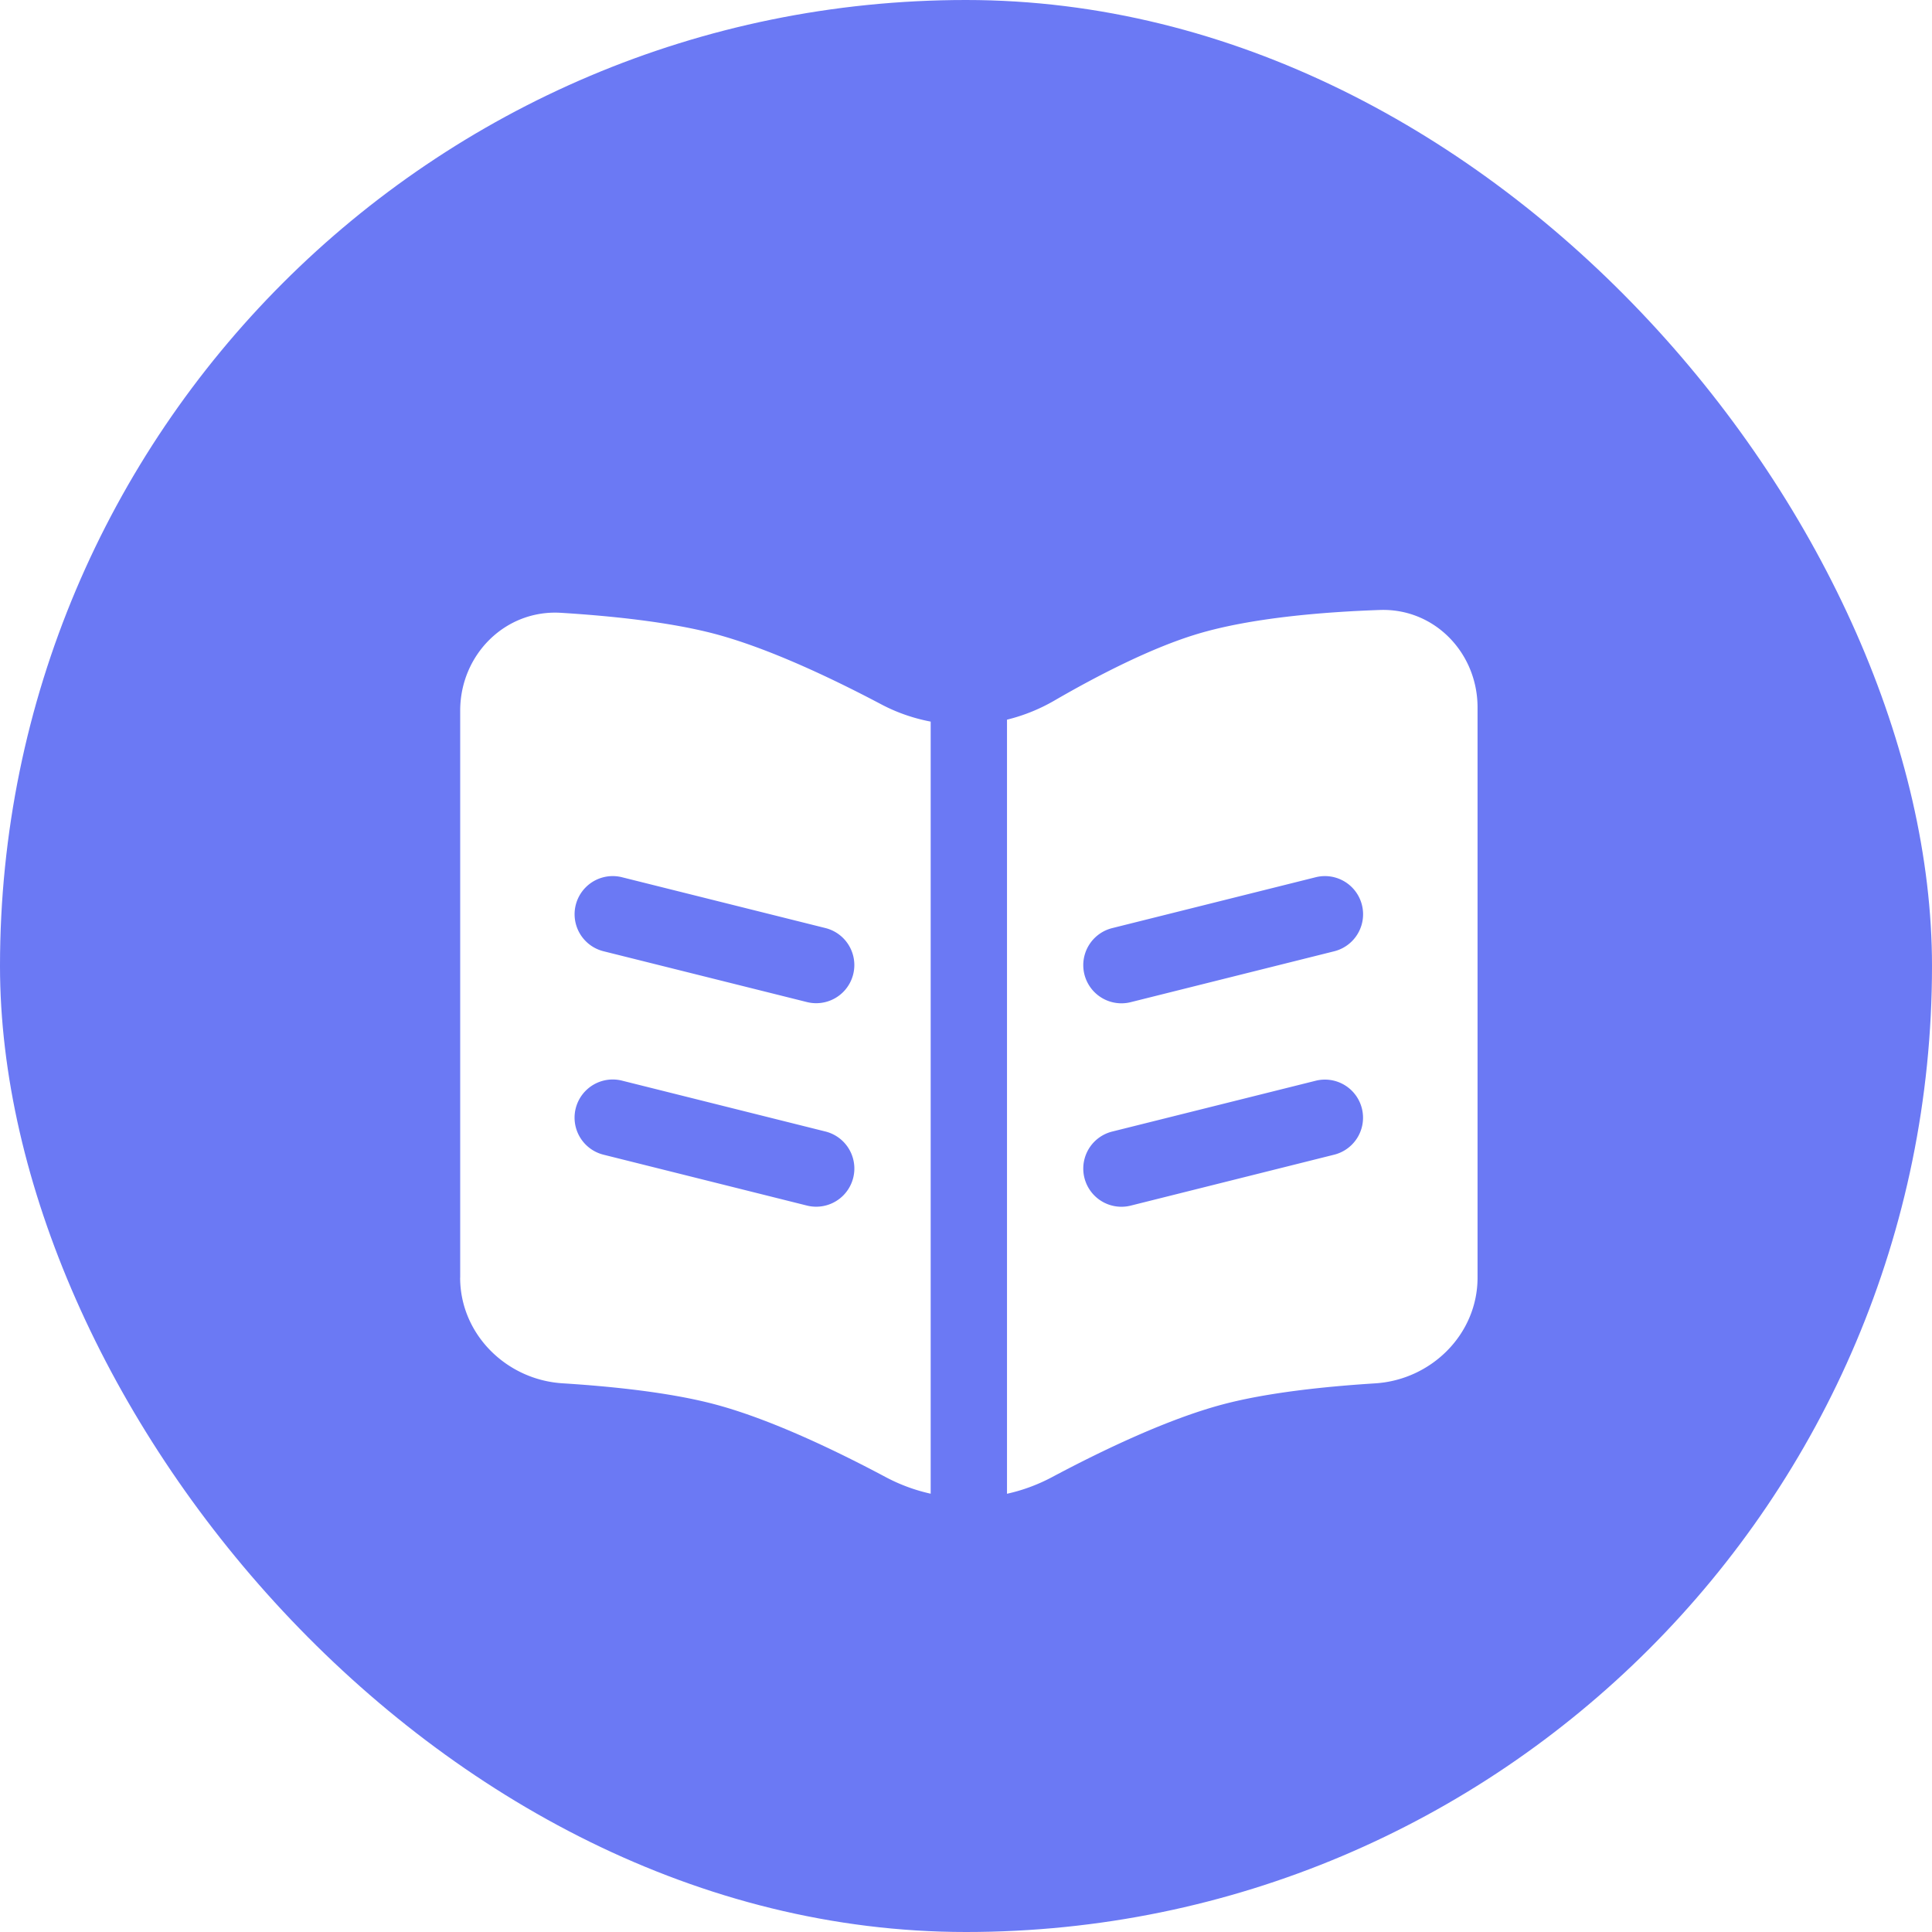 <?xml version="1.0" encoding="UTF-8"?> <svg xmlns="http://www.w3.org/2000/svg" width="36" height="36" fill="none"><rect width="36" height="36" fill="#6B79F4" rx="18"></rect><g fill="#fff" fill-rule="evenodd" clip-path="url(#a)" clip-rule="evenodd" filter="url(#b)"><path d="M8.575 22.675V12.11c0-1.041.84-1.887 1.879-1.823.925.057 2.02.17 2.86.391.994.263 2.176.822 3.11 1.316.292.154.602.26.918.32v14.387a3.3 3.3 0 0 1-.832-.306c-.947-.505-2.171-1.09-3.196-1.361-.831-.22-1.91-.332-2.83-.39-1.05-.065-1.91-.917-1.91-1.97m3.016-7.46a.71.71 0 1 0-.345 1.379l3.791.947a.71.71 0 0 0 .345-1.379zm0 3.79a.71.71 0 0 0-.345 1.38l3.791.948a.71.71 0 1 0 .345-1.38zM18.764 26.702c.287-.063.567-.166.832-.306.947-.505 2.171-1.09 3.196-1.361.831-.22 1.91-.332 2.83-.39 1.05-.065 1.91-.917 1.91-1.97V12.05c0-1.017-.803-1.851-1.819-1.816-1.07.037-2.403.148-3.395.445-.86.258-1.862.774-2.678 1.247-.277.16-.572.277-.876.352zm6.096-10.108a.71.71 0 0 0-.344-1.38l-3.792.948a.71.71 0 0 0 .345 1.38zm0 3.79a.71.71 0 0 0-.344-1.378l-3.792.947a.711.711 0 0 0 .345 1.38z"></path></g><defs><clipPath id="a"><path fill="#fff" d="M6.3 7.2h22.747v22.747H6.3z"></path></clipPath><filter id="b" width="23.486" height="20.998" x="6.31" y="9.101" color-interpolation-filters="sRGB" filterUnits="userSpaceOnUse"><feFlood flood-opacity="0" result="BackgroundImageFix"></feFlood><feColorMatrix in="SourceAlpha" result="hardAlpha" values="0 0 0 0 0 0 0 0 0 0 0 0 0 0 0 0 0 0 127 0"></feColorMatrix><feOffset dy="1.132"></feOffset><feGaussianBlur stdDeviation="1.132"></feGaussianBlur><feComposite in2="hardAlpha" operator="out"></feComposite><feColorMatrix values="0 0 0 0 0 0 0 0 0 0 0 0 0 0 0 0 0 0 0.1 0"></feColorMatrix><feBlend in2="BackgroundImageFix" result="effect1_dropShadow_6936_4471"></feBlend><feBlend in="SourceGraphic" in2="effect1_dropShadow_6936_4471" result="shape"></feBlend></filter></defs></svg> 